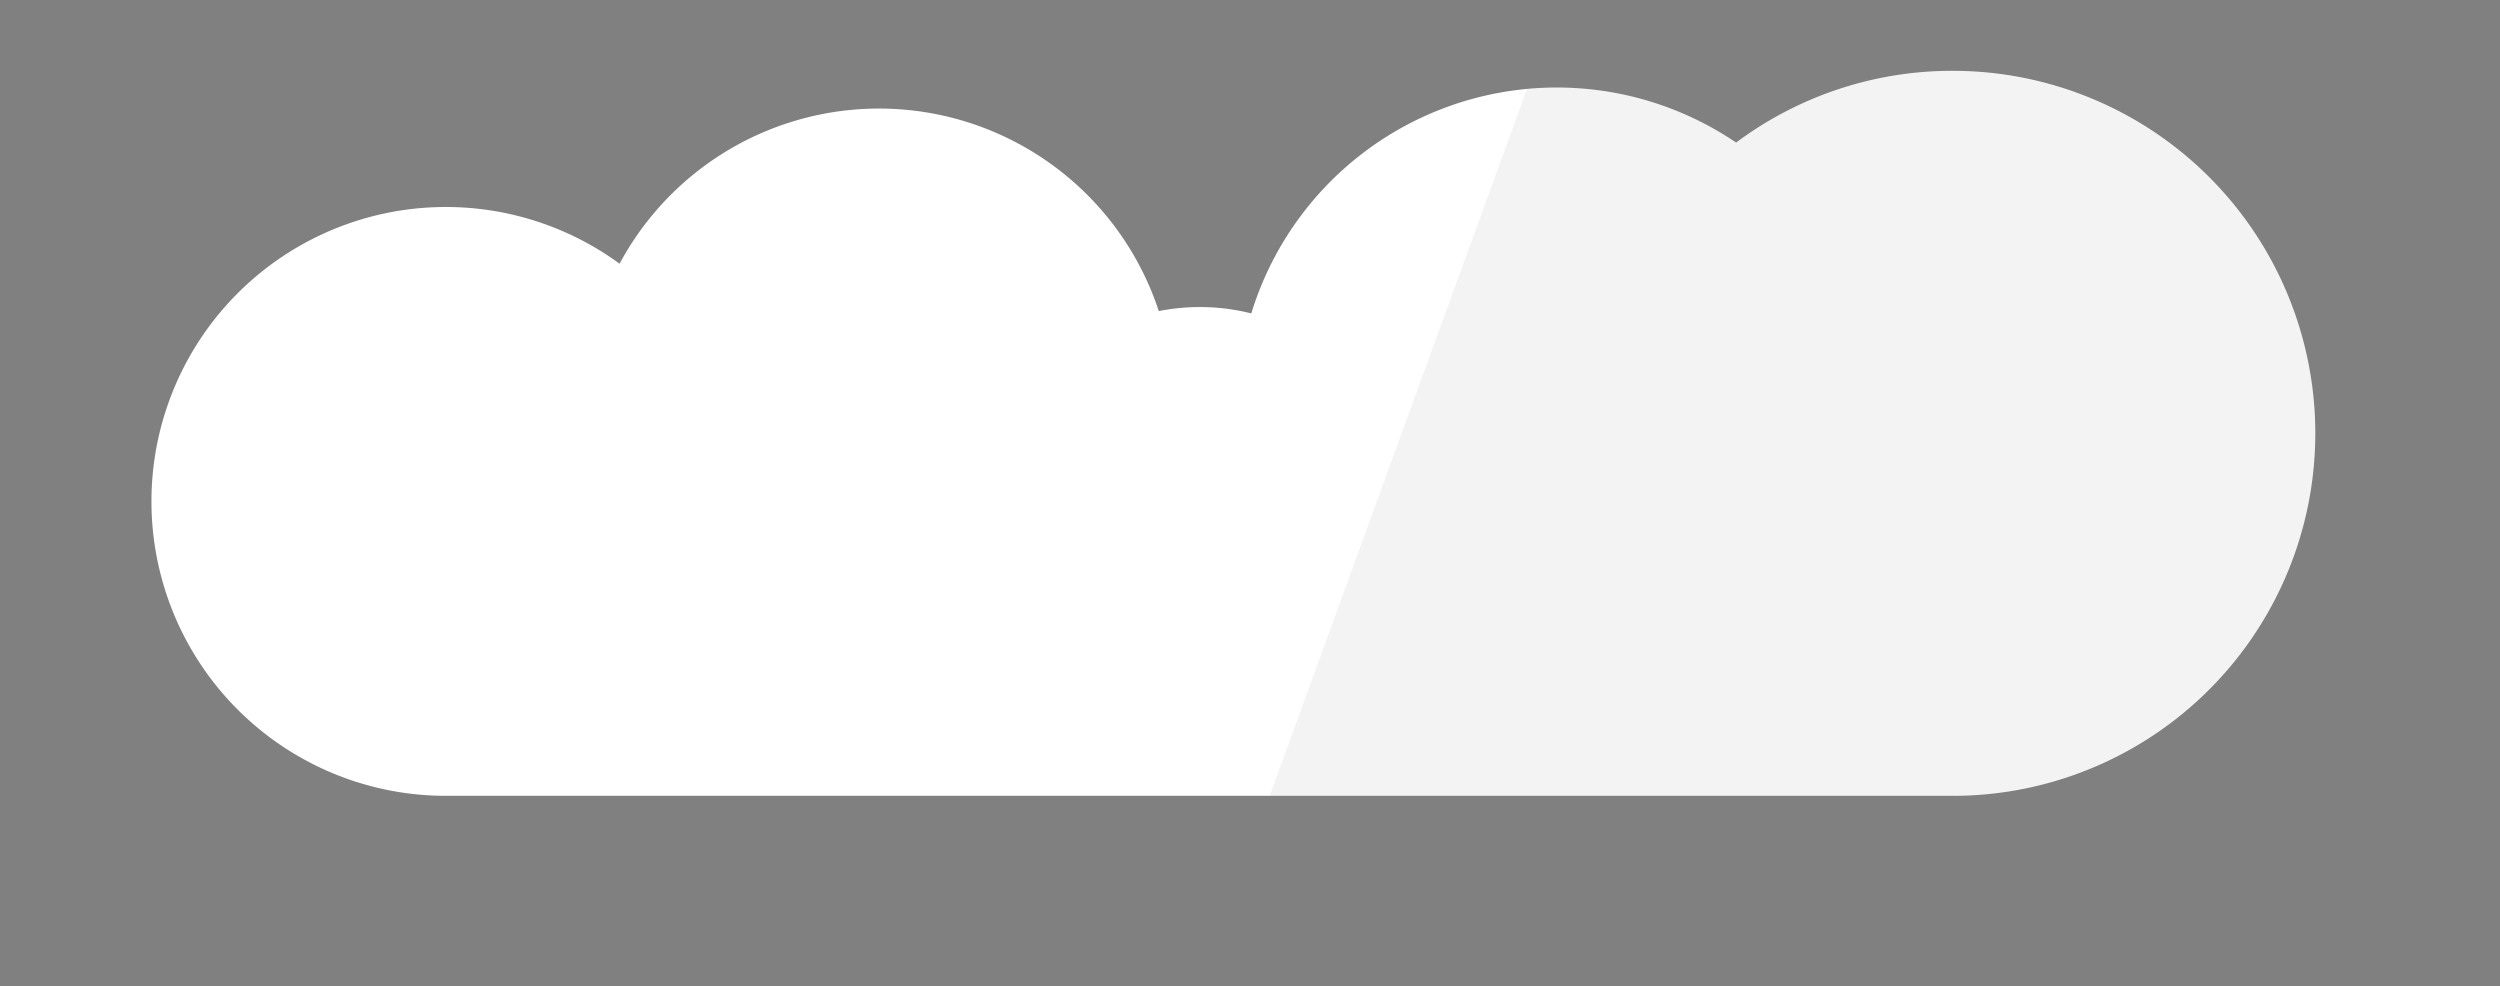 <svg id="Layer_1" data-name="Layer 1" xmlns="http://www.w3.org/2000/svg" viewBox="0 0 600 236.67"><rect x="0" y="0" width="600" height="236.67" fill="#808080" stroke="none"/><defs><style>.cls-1{fill:#fff;}.cls-2{opacity:0.05;}</style></defs><title>cloud1</title><path class="cls-1" d="M468.67,17a86.55,86.55,0,0,0-52,17.22,76.69,76.69,0,0,0-116.36,41,50.56,50.56,0,0,0-22.2-.56A70.68,70.68,0,0,0,148.7,63.29,70.66,70.66,0,1,0,107,191H468.67a87,87,0,0,0,0-174Z"/><path class="cls-2" d="M468.67,17a86.55,86.55,0,0,0-52,17.22,76.34,76.34,0,0,0-43-13.22q-3.65,0-7.19.35L304.73,191H468.67a87,87,0,0,0,0-174Z"/></svg>